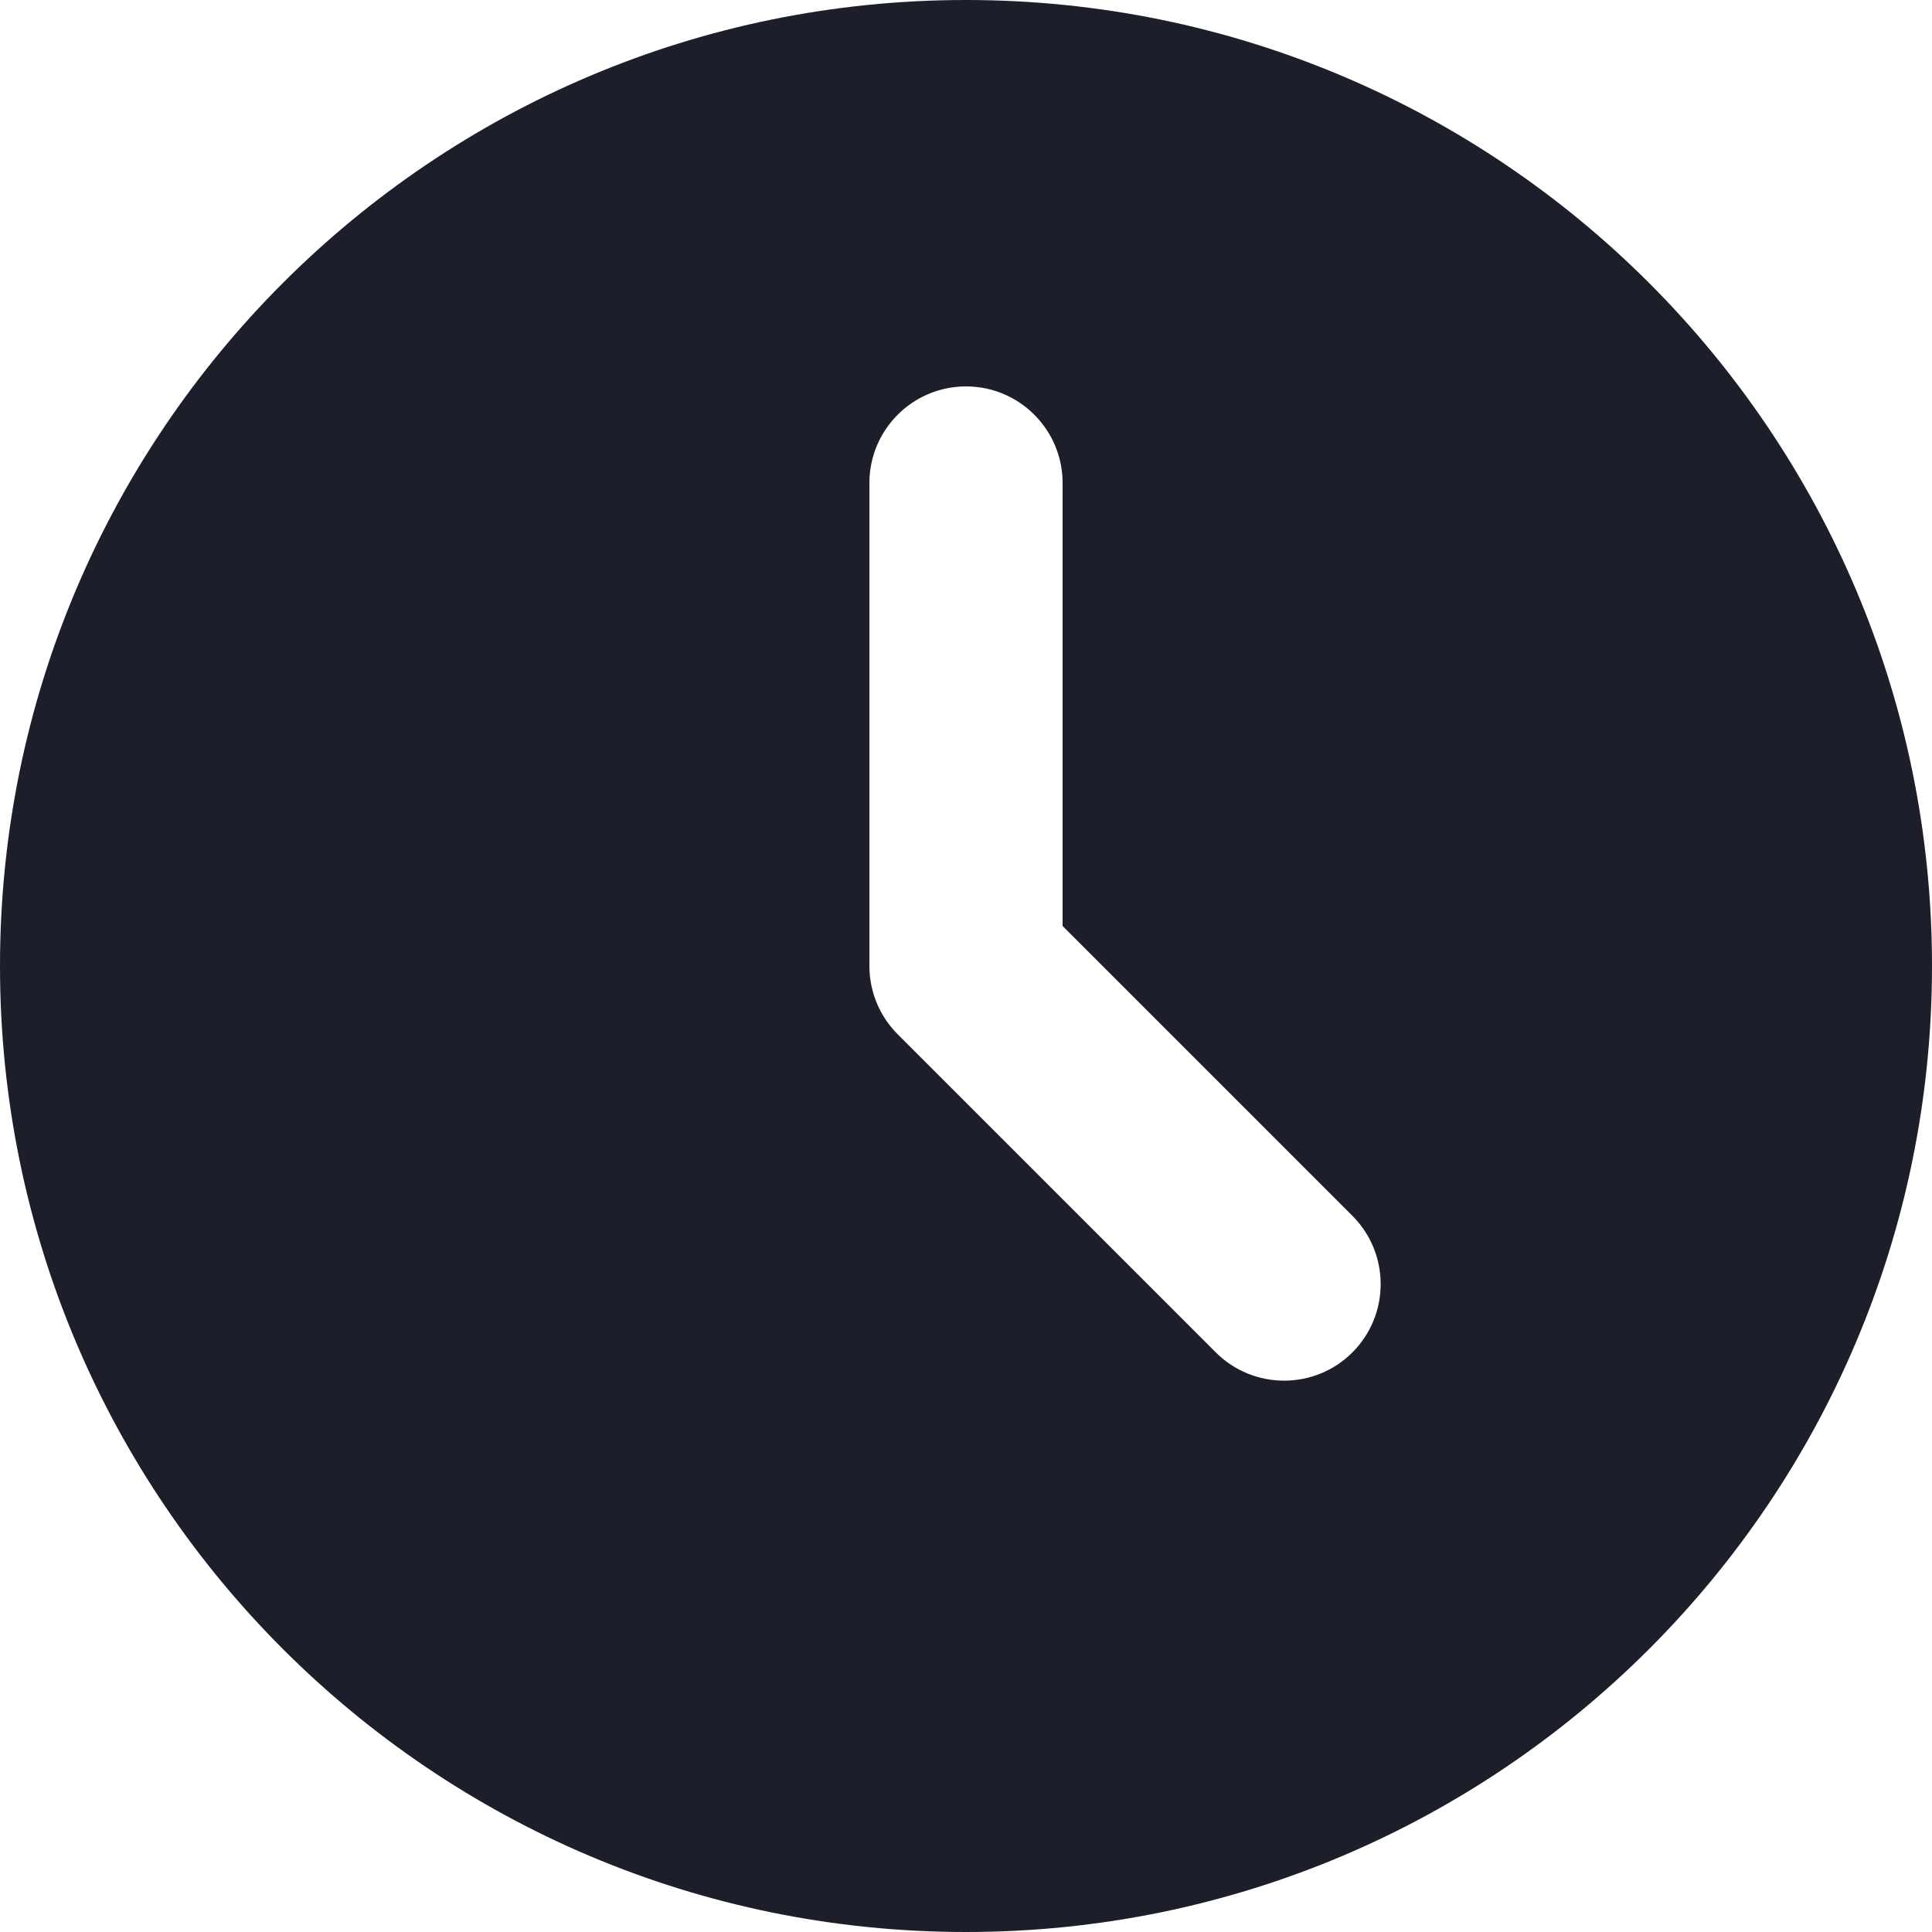 <svg width="20" height="20" viewBox="0 0 20 20" fill="none" xmlns="http://www.w3.org/2000/svg">
<path d="M10 0C4.477 0 0 4.477 0 10C0 15.523 4.477 20 10 20C15.523 20 20 15.523 20 10C20 4.477 15.523 0 10 0ZM12.586 14L9.293 10.707C9.105 10.519 9 10.265 9 10V5C9 4.448 9.448 4 10 4C10.552 4 11 4.448 11 5V9.586L14 12.586C14.39 12.976 14.39 13.61 14 14C13.61 14.39 12.976 14.39 12.586 14Z" fill="#1C1F29"/>
</svg>
